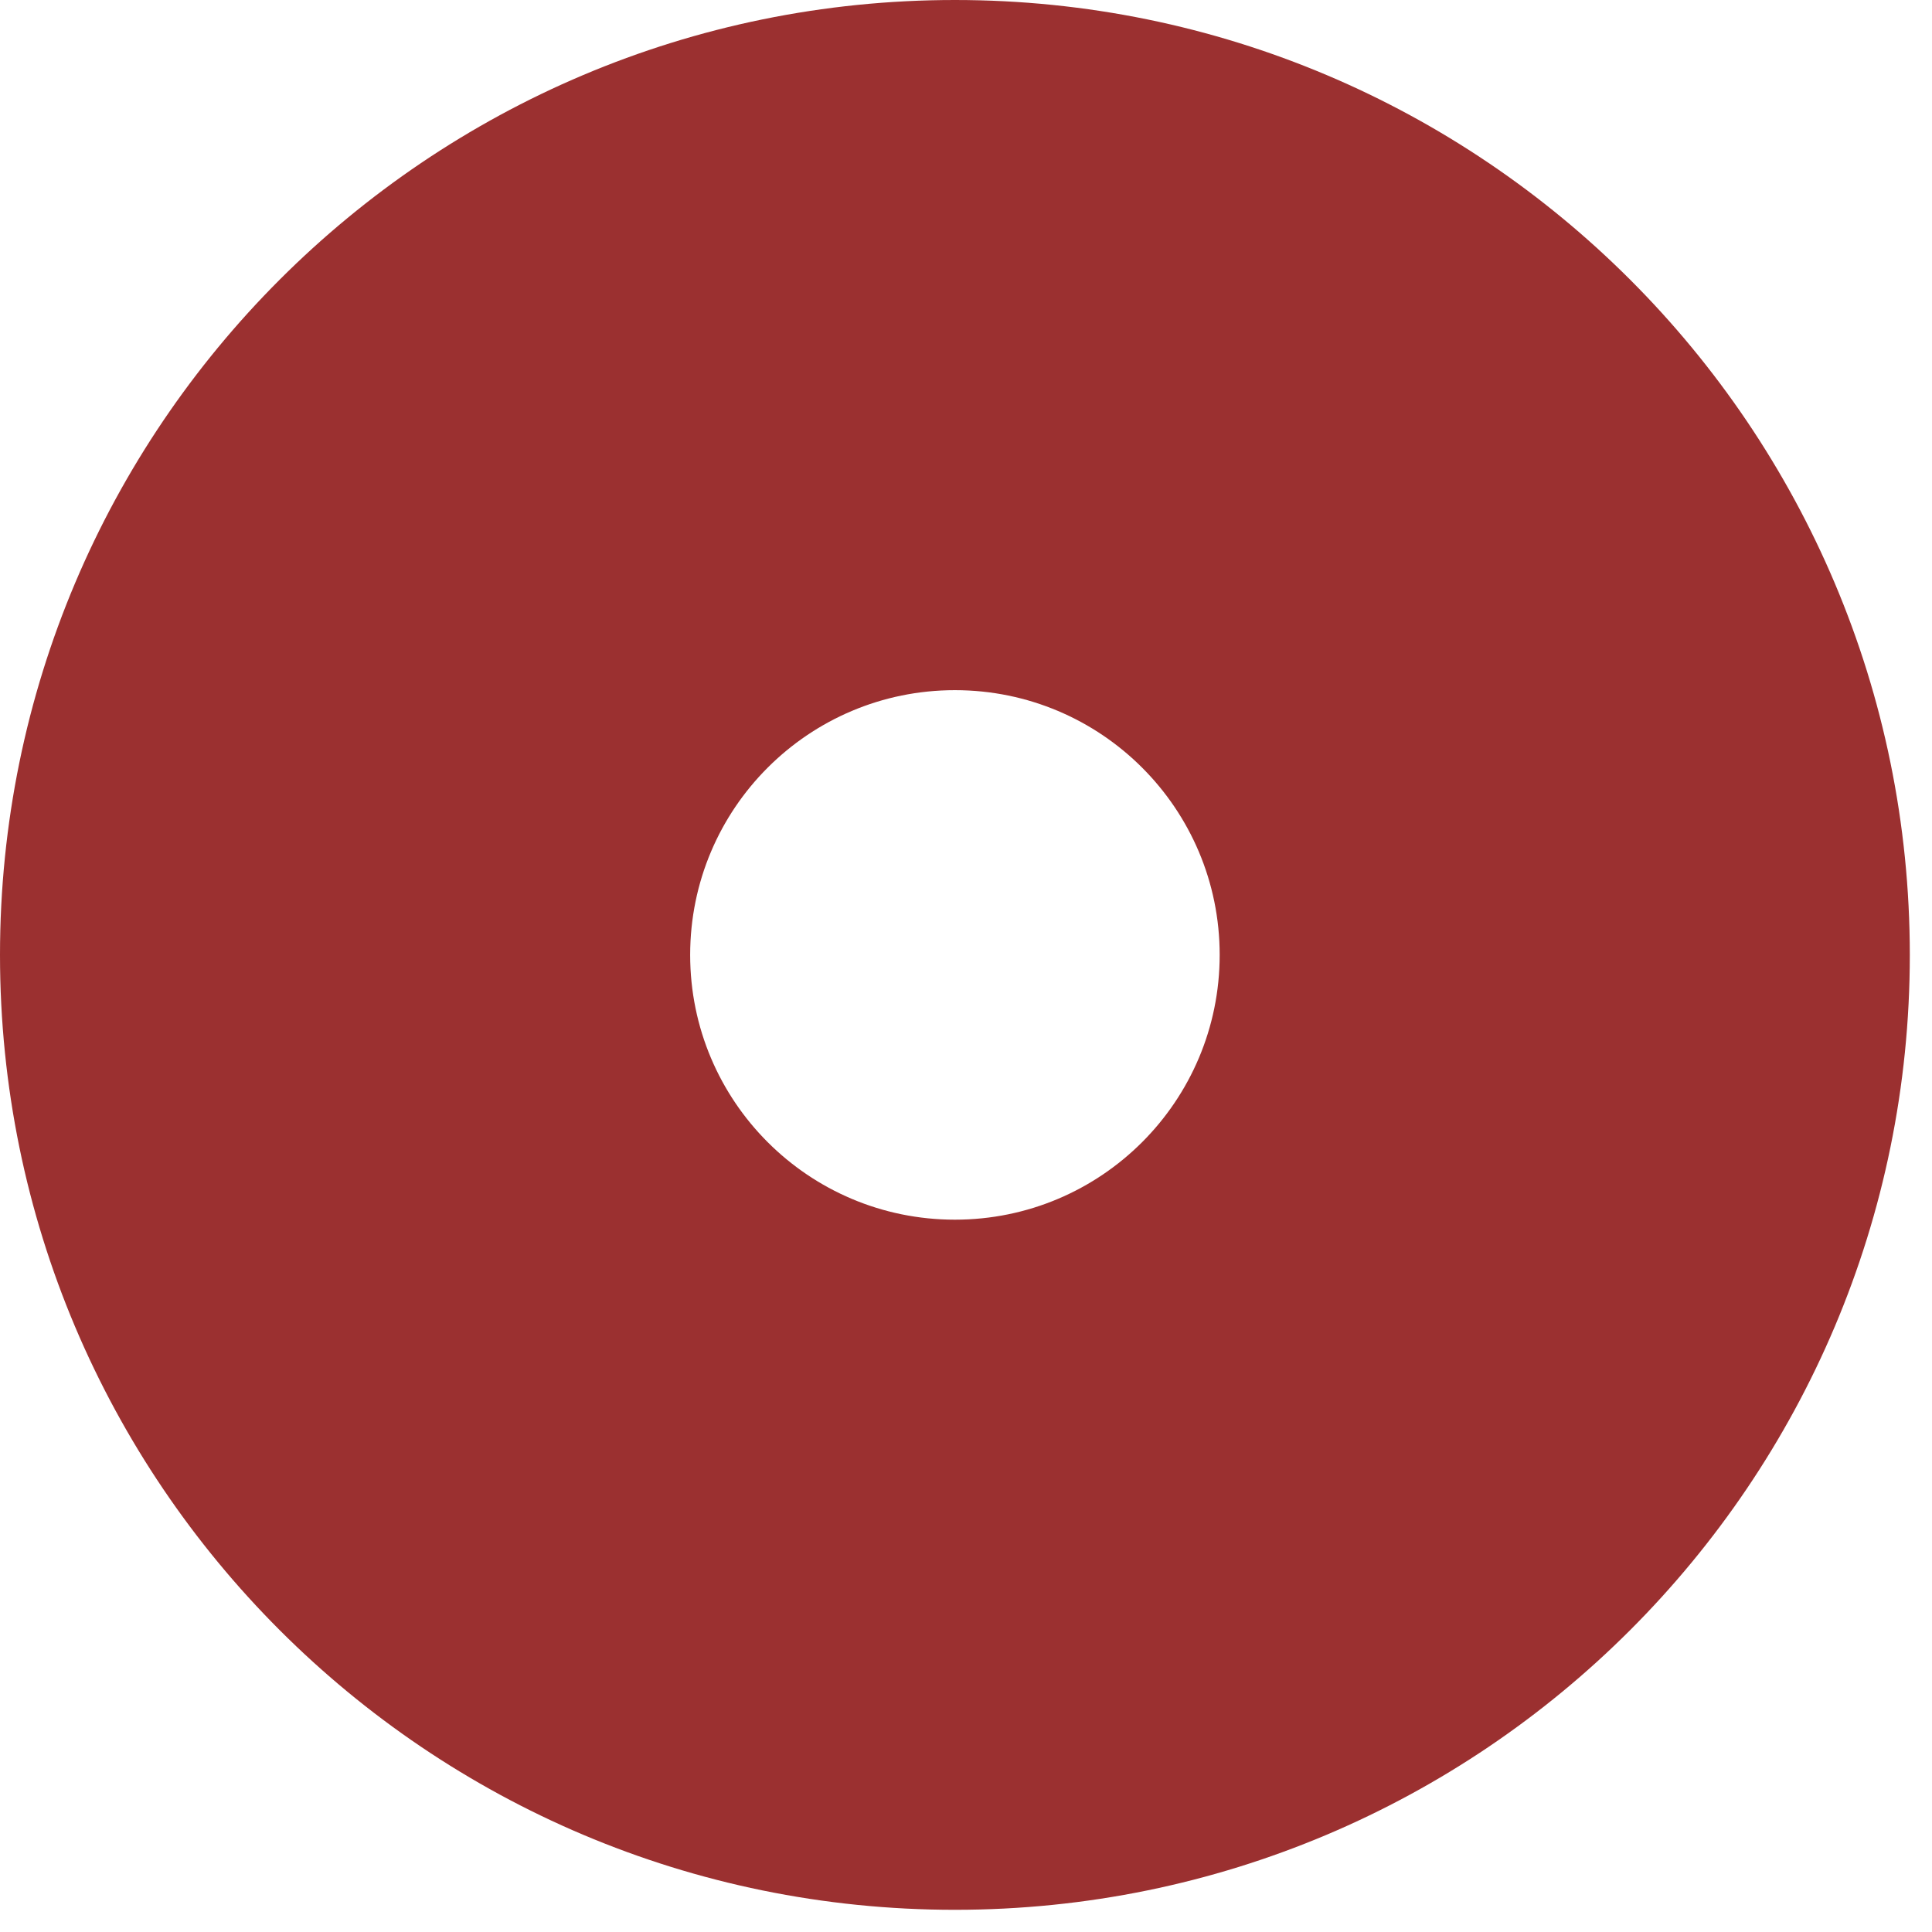 <svg width="66" height="66" viewBox="0 0 66 66" fill="none" xmlns="http://www.w3.org/2000/svg">
<g clip-path="url(#clip0_248_399)">
<path d="M32.621 0C14.604 0 0 14.604 0 32.621C0 50.638 14.604 65.242 32.621 65.242C50.638 65.242 65.242 50.638 65.242 32.621C65.242 14.604 50.638 0 32.621 0ZM32.621 41.666C27.623 41.666 23.577 37.618 23.577 32.621C23.577 27.623 27.623 23.577 32.621 23.577C37.618 23.577 41.666 27.623 41.666 32.621C41.666 37.618 37.618 41.666 32.621 41.666Z" fill="#9B3030"/>
</g>
<defs>
<clipPath id="clip0_248_399">
<rect width="65.242" height="65.242" fill="white"/>
</clipPath>
</defs>
</svg>
